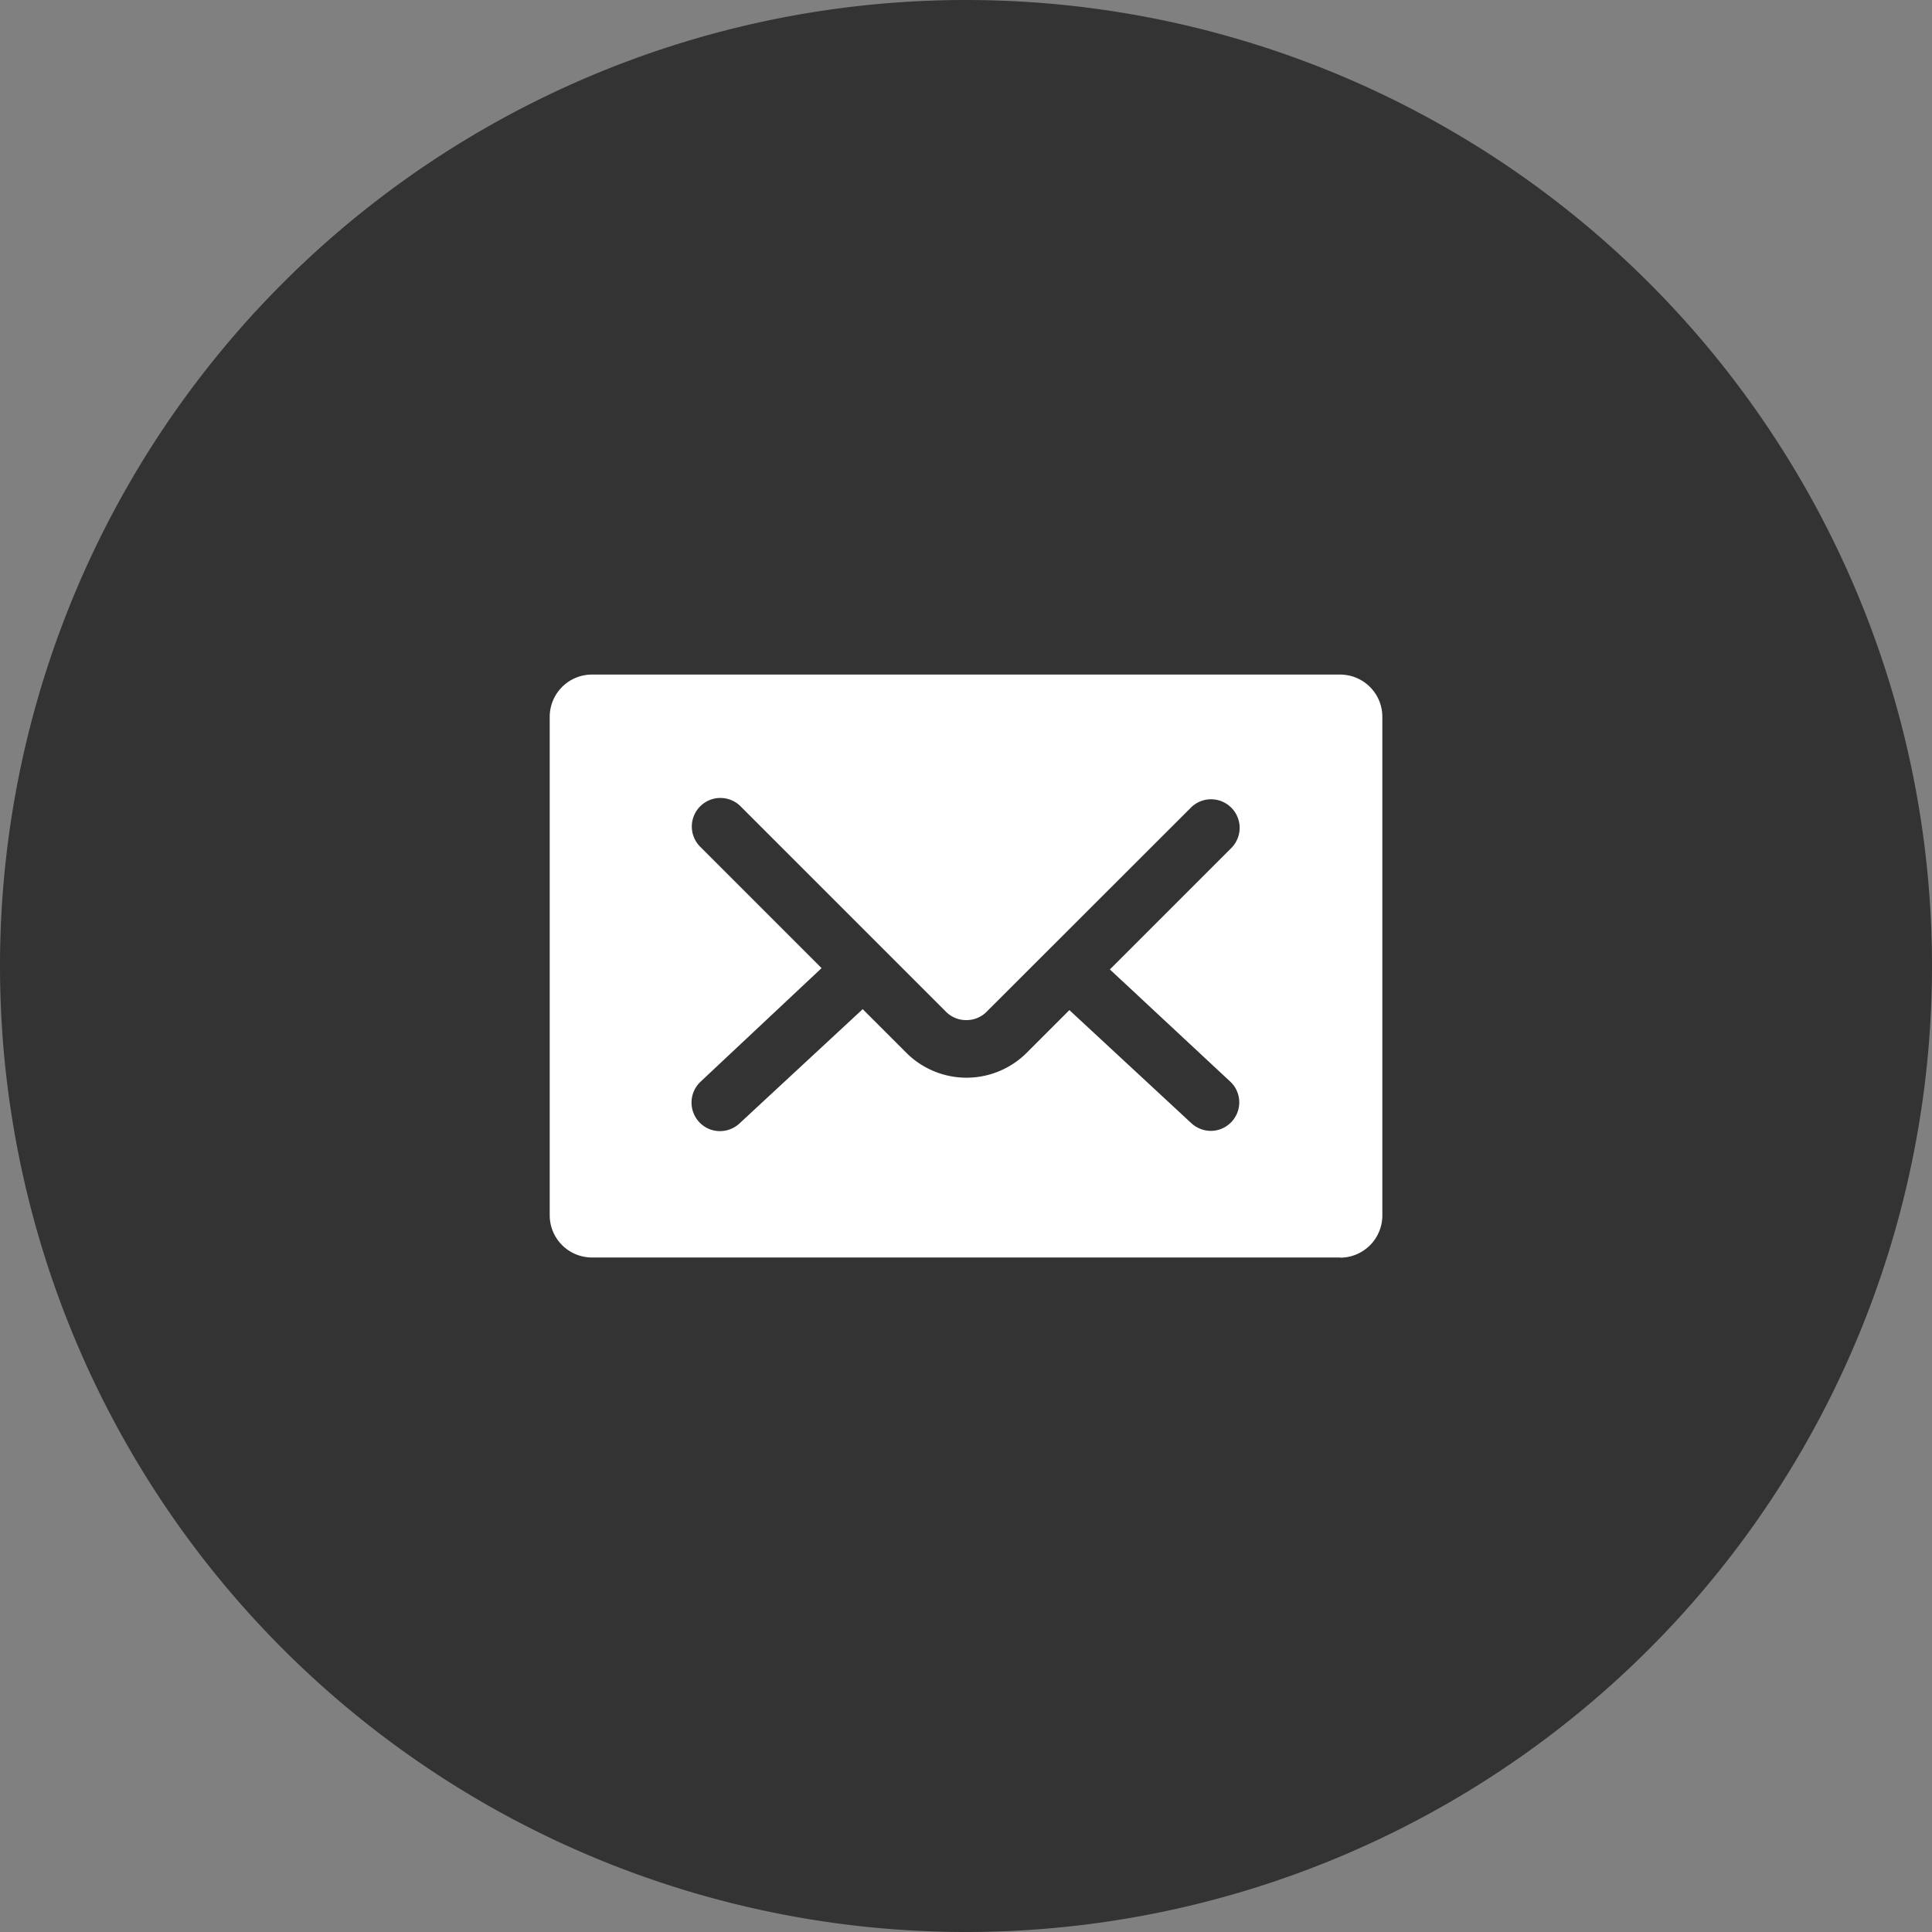 <svg xmlns="http://www.w3.org/2000/svg" width="32" height="32" viewBox="0 0 32 32">
  <rect x="0" y="0" width="32" height="32" fill="#808080" stroke="none"/>
  <g id="Сгруппировать_28373" data-name="Сгруппировать 28373" transform="translate(-640 -3568.516)">
    <path id="Контур_3498" data-name="Контур 3498" d="M-3.742,0a16,16,0,0,0-16,16,16,16,0,0,0,16,16,16,16,0,0,0,16-16,16,16,0,0,0-16-16" transform="translate(659.742 3568.516)" fill="#333"/>
    <path id="Контур_3499" data-name="Контур 3499" d="M-3.238-2.387H-15.629a.7.7,0,0,1-.7-.7v-8.255a.7.7,0,0,1,.7-.7H-3.238a.7.7,0,0,1,.7.7v8.258a.7.7,0,0,1-.7.7m-4.483-4.1h0L-5.7-4.61a.48.48,0,0,0,.321.126.473.473,0,0,0,.471-.475A.47.47,0,0,0-5.057-5.3L-7.051-7.158l2-2a.473.473,0,0,0,.021-.669.473.473,0,0,0-.669-.021l-.02.02L-9.1-6.45a.465.465,0,0,1-.327.131.468.468,0,0,1-.331-.131l-3.4-3.4a.473.473,0,0,0-.669-.019.473.473,0,0,0-.019.669l.02.02,2,2L-13.829-5.3a.474.474,0,0,0-.026.668.467.467,0,0,0,.347.152.48.48,0,0,0,.321-.126L-11.145-6.5l.722.722a1.411,1.411,0,0,0,1.995,0l.707-.707Z" transform="translate(665.434 3591.731)" fill="#fff"/>
  </g>
</svg>
